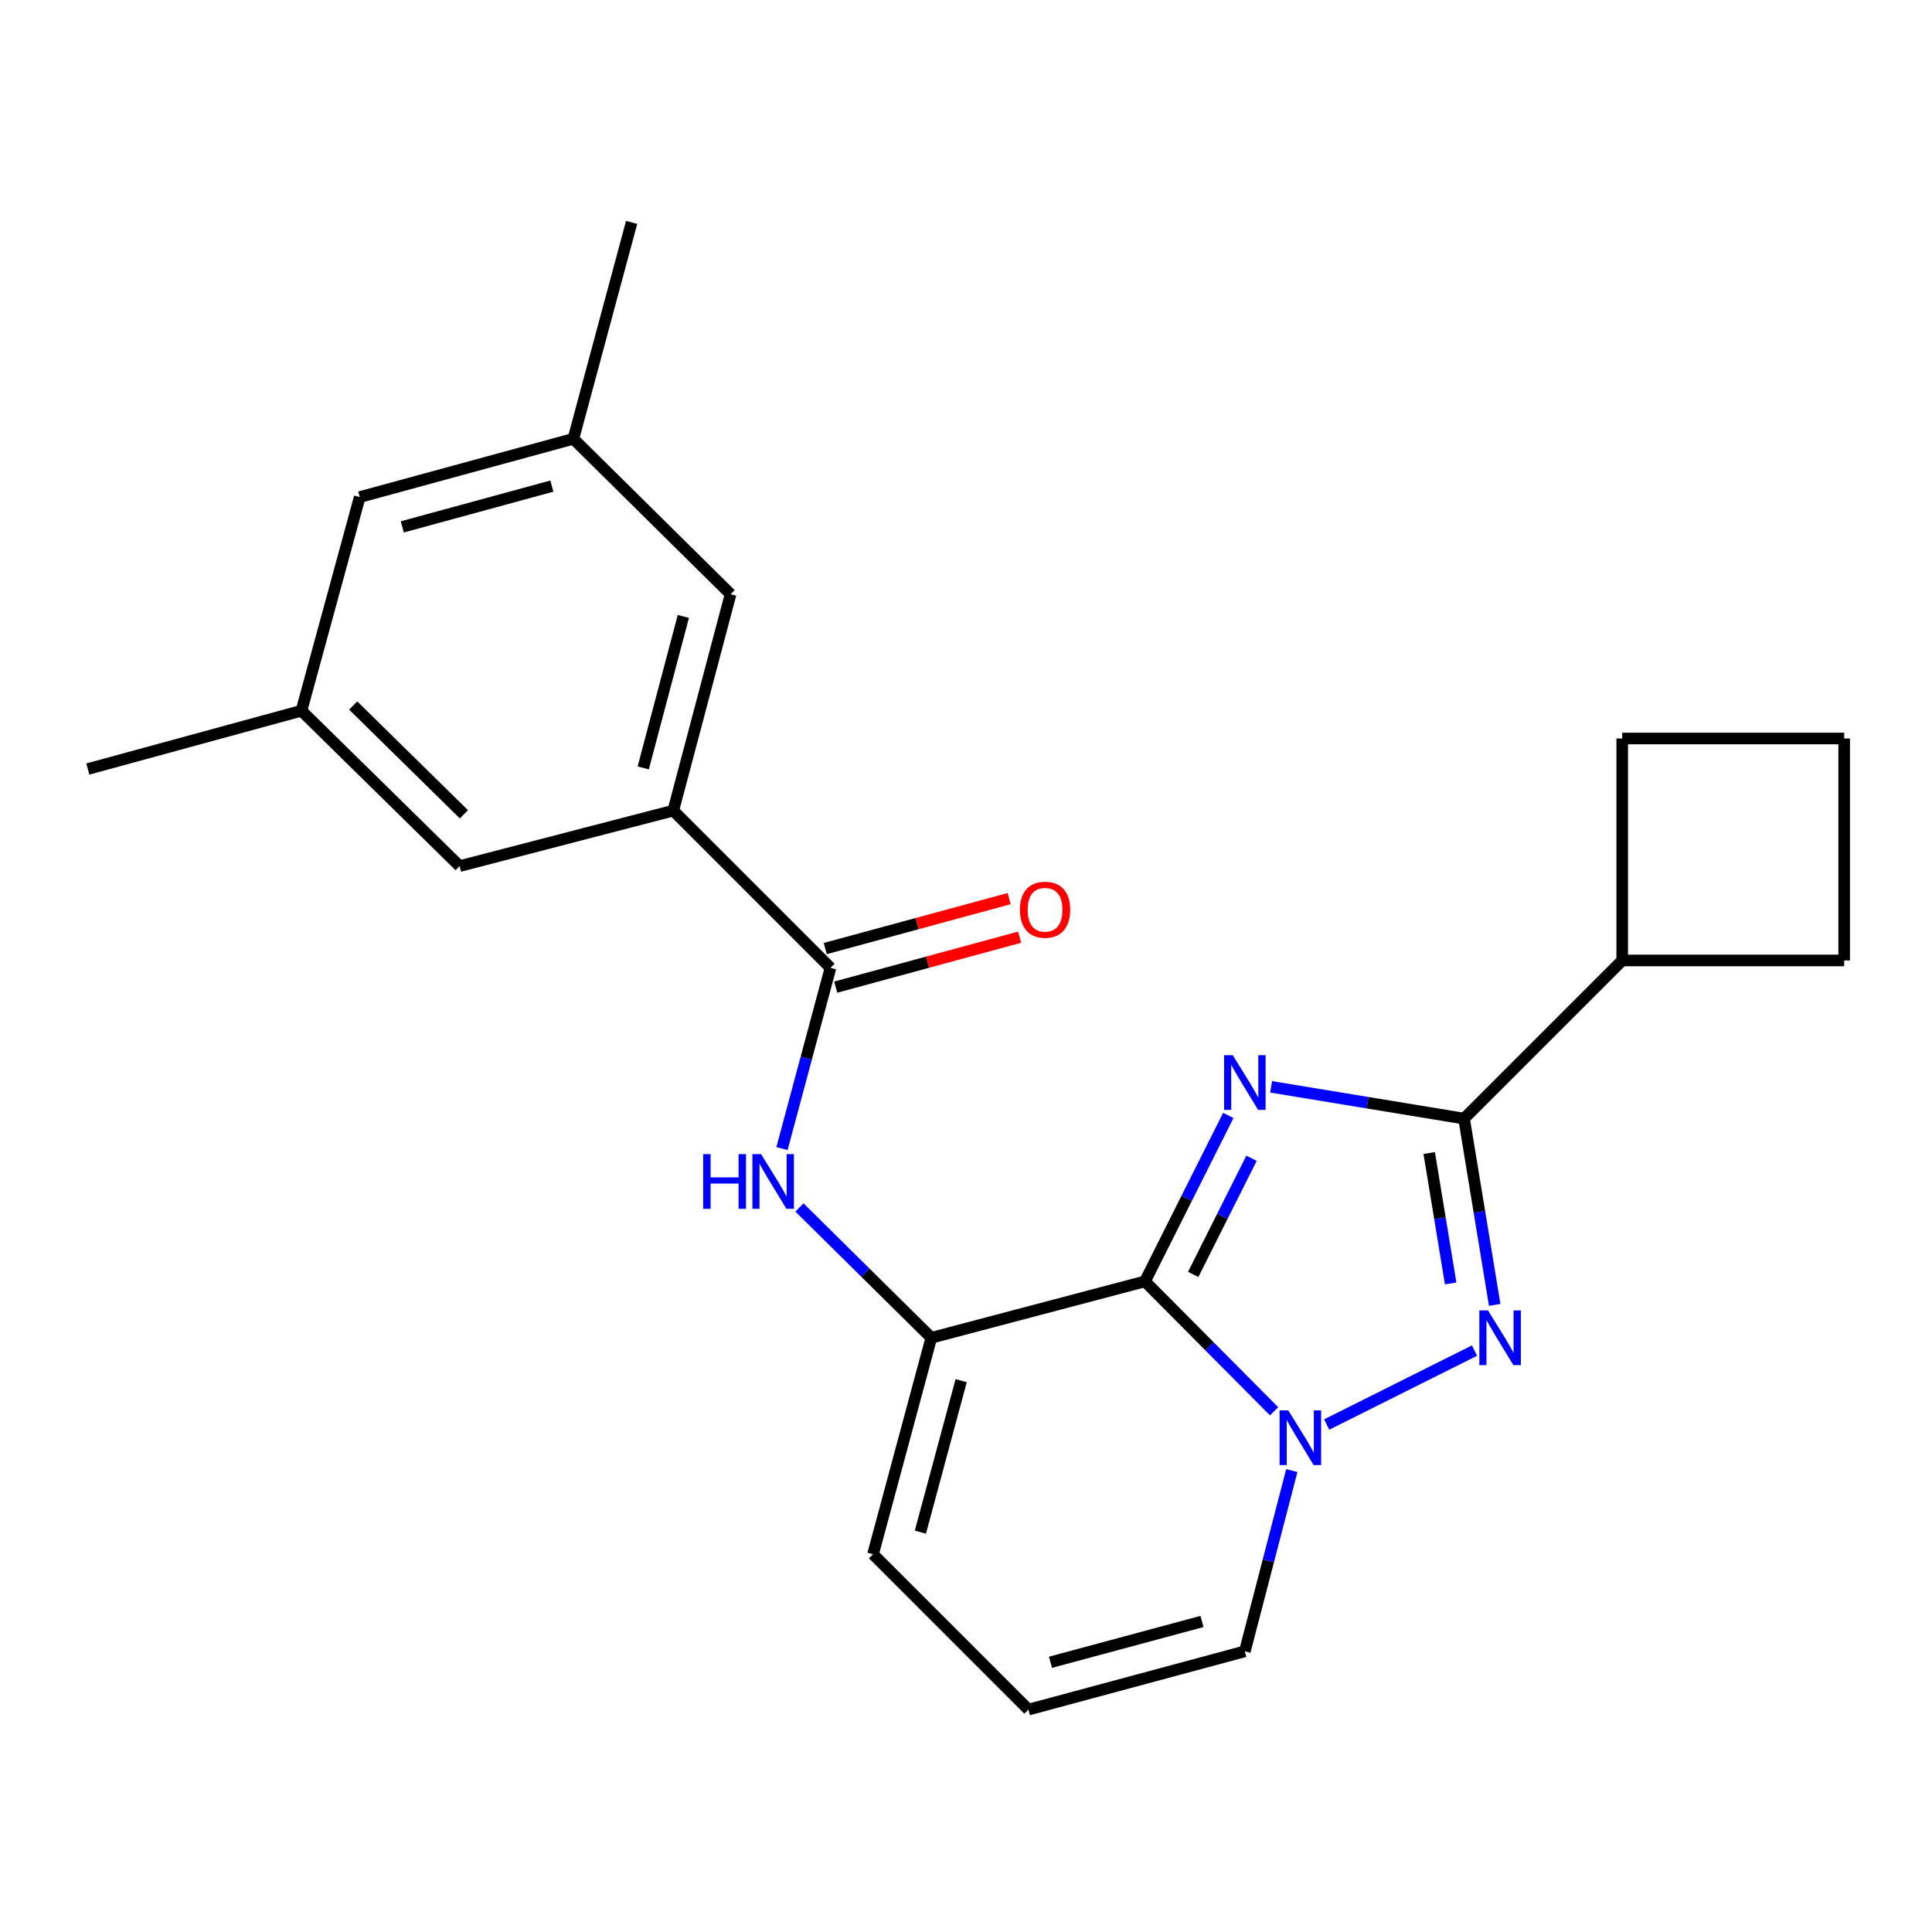 <?xml version='1.0' encoding='iso-8859-1'?>
<svg version='1.1' baseProfile='full'
              xmlns='http://www.w3.org/2000/svg'
                      xmlns:rdkit='http://www.rdkit.org/xml'
                      xmlns:xlink='http://www.w3.org/1999/xlink'
                  xml:space='preserve'
width='1000px' height='1000px' viewBox='0 0 1000 1000'>
<!-- END OF HEADER -->
<rect style='opacity:1.0;fill:#FFFFFF;stroke:none' width='1000' height='1000' x='0' y='0'> </rect>
<path class='bond-0' d='M 635.767,577.351 L 614.2,620.297' style='fill:none;fill-rule:evenodd;stroke:#0000FF;stroke-width:6px;stroke-linecap:butt;stroke-linejoin:miter;stroke-opacity:1' />
<path class='bond-0' d='M 614.2,620.297 L 592.633,663.243' style='fill:none;fill-rule:evenodd;stroke:#000000;stroke-width:6px;stroke-linecap:butt;stroke-linejoin:miter;stroke-opacity:1' />
<path class='bond-0' d='M 647.786,599.519 L 632.689,629.582' style='fill:none;fill-rule:evenodd;stroke:#0000FF;stroke-width:6px;stroke-linecap:butt;stroke-linejoin:miter;stroke-opacity:1' />
<path class='bond-0' d='M 632.689,629.582 L 617.593,659.644' style='fill:none;fill-rule:evenodd;stroke:#000000;stroke-width:6px;stroke-linecap:butt;stroke-linejoin:miter;stroke-opacity:1' />
<path class='bond-3' d='M 657.938,562.552 L 707.867,570.771' style='fill:none;fill-rule:evenodd;stroke:#0000FF;stroke-width:6px;stroke-linecap:butt;stroke-linejoin:miter;stroke-opacity:1' />
<path class='bond-3' d='M 707.867,570.771 L 757.796,578.989' style='fill:none;fill-rule:evenodd;stroke:#000000;stroke-width:6px;stroke-linecap:butt;stroke-linejoin:miter;stroke-opacity:1' />
<path class='bond-1' d='M 592.633,663.243 L 626.05,696.861' style='fill:none;fill-rule:evenodd;stroke:#000000;stroke-width:6px;stroke-linecap:butt;stroke-linejoin:miter;stroke-opacity:1' />
<path class='bond-1' d='M 626.05,696.861 L 659.467,730.479' style='fill:none;fill-rule:evenodd;stroke:#0000FF;stroke-width:6px;stroke-linecap:butt;stroke-linejoin:miter;stroke-opacity:1' />
<path class='bond-4' d='M 592.633,663.243 L 482.046,692.439' style='fill:none;fill-rule:evenodd;stroke:#000000;stroke-width:6px;stroke-linecap:butt;stroke-linejoin:miter;stroke-opacity:1' />
<path class='bond-8' d='M 668.637,761.168 L 656.48,807.948' style='fill:none;fill-rule:evenodd;stroke:#0000FF;stroke-width:6px;stroke-linecap:butt;stroke-linejoin:miter;stroke-opacity:1' />
<path class='bond-8' d='M 656.48,807.948 L 644.323,854.728' style='fill:none;fill-rule:evenodd;stroke:#000000;stroke-width:6px;stroke-linecap:butt;stroke-linejoin:miter;stroke-opacity:1' />
<path class='bond-23' d='M 686.69,737.335 L 763.202,699.066' style='fill:none;fill-rule:evenodd;stroke:#0000FF;stroke-width:6px;stroke-linecap:butt;stroke-linejoin:miter;stroke-opacity:1' />
<path class='bond-2' d='M 773.65,675.405 L 765.723,627.197' style='fill:none;fill-rule:evenodd;stroke:#0000FF;stroke-width:6px;stroke-linecap:butt;stroke-linejoin:miter;stroke-opacity:1' />
<path class='bond-2' d='M 765.723,627.197 L 757.796,578.989' style='fill:none;fill-rule:evenodd;stroke:#000000;stroke-width:6px;stroke-linecap:butt;stroke-linejoin:miter;stroke-opacity:1' />
<path class='bond-2' d='M 750.857,664.299 L 745.308,630.554' style='fill:none;fill-rule:evenodd;stroke:#0000FF;stroke-width:6px;stroke-linecap:butt;stroke-linejoin:miter;stroke-opacity:1' />
<path class='bond-2' d='M 745.308,630.554 L 739.758,596.809' style='fill:none;fill-rule:evenodd;stroke:#000000;stroke-width:6px;stroke-linecap:butt;stroke-linejoin:miter;stroke-opacity:1' />
<path class='bond-14' d='M 757.796,578.989 L 839.659,497.126' style='fill:none;fill-rule:evenodd;stroke:#000000;stroke-width:6px;stroke-linecap:butt;stroke-linejoin:miter;stroke-opacity:1' />
<path class='bond-6' d='M 482.046,692.439 L 447.923,658.714' style='fill:none;fill-rule:evenodd;stroke:#000000;stroke-width:6px;stroke-linecap:butt;stroke-linejoin:miter;stroke-opacity:1' />
<path class='bond-6' d='M 447.923,658.714 L 413.8,624.989' style='fill:none;fill-rule:evenodd;stroke:#0000FF;stroke-width:6px;stroke-linecap:butt;stroke-linejoin:miter;stroke-opacity:1' />
<path class='bond-9' d='M 482.046,692.439 L 451.885,804.463' style='fill:none;fill-rule:evenodd;stroke:#000000;stroke-width:6px;stroke-linecap:butt;stroke-linejoin:miter;stroke-opacity:1' />
<path class='bond-9' d='M 497.5,714.622 L 476.387,793.039' style='fill:none;fill-rule:evenodd;stroke:#000000;stroke-width:6px;stroke-linecap:butt;stroke-linejoin:miter;stroke-opacity:1' />
<path class='bond-5' d='M 429.861,500.954 L 417.306,547.731' style='fill:none;fill-rule:evenodd;stroke:#000000;stroke-width:6px;stroke-linecap:butt;stroke-linejoin:miter;stroke-opacity:1' />
<path class='bond-5' d='M 417.306,547.731 L 404.752,594.508' style='fill:none;fill-rule:evenodd;stroke:#0000FF;stroke-width:6px;stroke-linecap:butt;stroke-linejoin:miter;stroke-opacity:1' />
<path class='bond-7' d='M 429.861,500.954 L 348.481,419.574' style='fill:none;fill-rule:evenodd;stroke:#000000;stroke-width:6px;stroke-linecap:butt;stroke-linejoin:miter;stroke-opacity:1' />
<path class='bond-13' d='M 432.573,510.937 L 480.163,498.013' style='fill:none;fill-rule:evenodd;stroke:#000000;stroke-width:6px;stroke-linecap:butt;stroke-linejoin:miter;stroke-opacity:1' />
<path class='bond-13' d='M 480.163,498.013 L 527.754,485.088' style='fill:none;fill-rule:evenodd;stroke:#FF0000;stroke-width:6px;stroke-linecap:butt;stroke-linejoin:miter;stroke-opacity:1' />
<path class='bond-13' d='M 427.15,490.971 L 474.741,478.046' style='fill:none;fill-rule:evenodd;stroke:#000000;stroke-width:6px;stroke-linecap:butt;stroke-linejoin:miter;stroke-opacity:1' />
<path class='bond-13' d='M 474.741,478.046 L 522.332,465.121' style='fill:none;fill-rule:evenodd;stroke:#FF0000;stroke-width:6px;stroke-linecap:butt;stroke-linejoin:miter;stroke-opacity:1' />
<path class='bond-11' d='M 348.481,419.574 L 378.148,307.561' style='fill:none;fill-rule:evenodd;stroke:#000000;stroke-width:6px;stroke-linecap:butt;stroke-linejoin:miter;stroke-opacity:1' />
<path class='bond-11' d='M 332.931,397.475 L 353.698,319.066' style='fill:none;fill-rule:evenodd;stroke:#000000;stroke-width:6px;stroke-linecap:butt;stroke-linejoin:miter;stroke-opacity:1' />
<path class='bond-12' d='M 348.481,419.574 L 237.894,448.298' style='fill:none;fill-rule:evenodd;stroke:#000000;stroke-width:6px;stroke-linecap:butt;stroke-linejoin:miter;stroke-opacity:1' />
<path class='bond-25' d='M 644.323,854.728 L 532.311,884.889' style='fill:none;fill-rule:evenodd;stroke:#000000;stroke-width:6px;stroke-linecap:butt;stroke-linejoin:miter;stroke-opacity:1' />
<path class='bond-25' d='M 622.142,839.274 L 543.733,860.387' style='fill:none;fill-rule:evenodd;stroke:#000000;stroke-width:6px;stroke-linecap:butt;stroke-linejoin:miter;stroke-opacity:1' />
<path class='bond-10' d='M 451.885,804.463 L 532.311,884.889' style='fill:none;fill-rule:evenodd;stroke:#000000;stroke-width:6px;stroke-linecap:butt;stroke-linejoin:miter;stroke-opacity:1' />
<path class='bond-15' d='M 378.148,307.561 L 296.779,227.123' style='fill:none;fill-rule:evenodd;stroke:#000000;stroke-width:6px;stroke-linecap:butt;stroke-linejoin:miter;stroke-opacity:1' />
<path class='bond-16' d='M 237.894,448.298 L 156.031,367.872' style='fill:none;fill-rule:evenodd;stroke:#000000;stroke-width:6px;stroke-linecap:butt;stroke-linejoin:miter;stroke-opacity:1' />
<path class='bond-16' d='M 240.114,421.475 L 182.81,365.177' style='fill:none;fill-rule:evenodd;stroke:#000000;stroke-width:6px;stroke-linecap:butt;stroke-linejoin:miter;stroke-opacity:1' />
<path class='bond-19' d='M 839.659,497.126 L 839.659,382.24' style='fill:none;fill-rule:evenodd;stroke:#000000;stroke-width:6px;stroke-linecap:butt;stroke-linejoin:miter;stroke-opacity:1' />
<path class='bond-20' d='M 839.659,497.126 L 954.545,497.126' style='fill:none;fill-rule:evenodd;stroke:#000000;stroke-width:6px;stroke-linecap:butt;stroke-linejoin:miter;stroke-opacity:1' />
<path class='bond-22' d='M 296.779,227.123 L 326.929,115.111' style='fill:none;fill-rule:evenodd;stroke:#000000;stroke-width:6px;stroke-linecap:butt;stroke-linejoin:miter;stroke-opacity:1' />
<path class='bond-26' d='M 296.779,227.123 L 186.192,257.285' style='fill:none;fill-rule:evenodd;stroke:#000000;stroke-width:6px;stroke-linecap:butt;stroke-linejoin:miter;stroke-opacity:1' />
<path class='bond-26' d='M 285.635,251.608 L 208.224,272.721' style='fill:none;fill-rule:evenodd;stroke:#000000;stroke-width:6px;stroke-linecap:butt;stroke-linejoin:miter;stroke-opacity:1' />
<path class='bond-17' d='M 156.031,367.872 L 186.192,257.285' style='fill:none;fill-rule:evenodd;stroke:#000000;stroke-width:6px;stroke-linecap:butt;stroke-linejoin:miter;stroke-opacity:1' />
<path class='bond-21' d='M 156.031,367.872 L 45.455,398.045' style='fill:none;fill-rule:evenodd;stroke:#000000;stroke-width:6px;stroke-linecap:butt;stroke-linejoin:miter;stroke-opacity:1' />
<path class='bond-18' d='M 954.545,382.24 L 954.545,497.126' style='fill:none;fill-rule:evenodd;stroke:#000000;stroke-width:6px;stroke-linecap:butt;stroke-linejoin:miter;stroke-opacity:1' />
<path class='bond-24' d='M 954.545,382.24 L 839.659,382.24' style='fill:none;fill-rule:evenodd;stroke:#000000;stroke-width:6px;stroke-linecap:butt;stroke-linejoin:miter;stroke-opacity:1' />
<path  class='atom-0' d='M 638.063 546.151
L 647.343 561.151
Q 648.263 562.631, 649.743 565.311
Q 651.223 567.991, 651.303 568.151
L 651.303 546.151
L 655.063 546.151
L 655.063 574.471
L 651.183 574.471
L 641.223 558.071
Q 640.063 556.151, 638.823 553.951
Q 637.623 551.751, 637.263 551.071
L 637.263 574.471
L 633.583 574.471
L 633.583 546.151
L 638.063 546.151
' fill='#0000FF'/>
<path  class='atom-2' d='M 666.799 729.992
L 676.079 744.992
Q 676.999 746.472, 678.479 749.152
Q 679.959 751.832, 680.039 751.992
L 680.039 729.992
L 683.799 729.992
L 683.799 758.312
L 679.919 758.312
L 669.959 741.912
Q 668.799 739.992, 667.559 737.792
Q 666.359 735.592, 665.999 734.912
L 665.999 758.312
L 662.319 758.312
L 662.319 729.992
L 666.799 729.992
' fill='#0000FF'/>
<path  class='atom-3' d='M 770.191 678.279
L 779.471 693.279
Q 780.391 694.759, 781.871 697.439
Q 783.351 700.119, 783.431 700.279
L 783.431 678.279
L 787.191 678.279
L 787.191 706.599
L 783.311 706.599
L 773.351 690.199
Q 772.191 688.279, 770.951 686.079
Q 769.751 683.879, 769.391 683.199
L 769.391 706.599
L 765.711 706.599
L 765.711 678.279
L 770.191 678.279
' fill='#0000FF'/>
<path  class='atom-7' d='M 363.963 597.37
L 367.803 597.37
L 367.803 609.41
L 382.283 609.41
L 382.283 597.37
L 386.123 597.37
L 386.123 625.69
L 382.283 625.69
L 382.283 612.61
L 367.803 612.61
L 367.803 625.69
L 363.963 625.69
L 363.963 597.37
' fill='#0000FF'/>
<path  class='atom-7' d='M 393.923 597.37
L 403.203 612.37
Q 404.123 613.85, 405.603 616.53
Q 407.083 619.21, 407.163 619.37
L 407.163 597.37
L 410.923 597.37
L 410.923 625.69
L 407.043 625.69
L 397.083 609.29
Q 395.923 607.37, 394.683 605.17
Q 393.483 602.97, 393.123 602.29
L 393.123 625.69
L 389.443 625.69
L 389.443 597.37
L 393.923 597.37
' fill='#0000FF'/>
<path  class='atom-14' d='M 527.92 470.873
Q 527.92 464.073, 531.28 460.273
Q 534.64 456.473, 540.92 456.473
Q 547.2 456.473, 550.56 460.273
Q 553.92 464.073, 553.92 470.873
Q 553.92 477.753, 550.52 481.673
Q 547.12 485.553, 540.92 485.553
Q 534.68 485.553, 531.28 481.673
Q 527.92 477.793, 527.92 470.873
M 540.92 482.353
Q 545.24 482.353, 547.56 479.473
Q 549.92 476.553, 549.92 470.873
Q 549.92 465.313, 547.56 462.513
Q 545.24 459.673, 540.92 459.673
Q 536.6 459.673, 534.24 462.473
Q 531.92 465.273, 531.92 470.873
Q 531.92 476.593, 534.24 479.473
Q 536.6 482.353, 540.92 482.353
' fill='#FF0000'/>
</svg>
